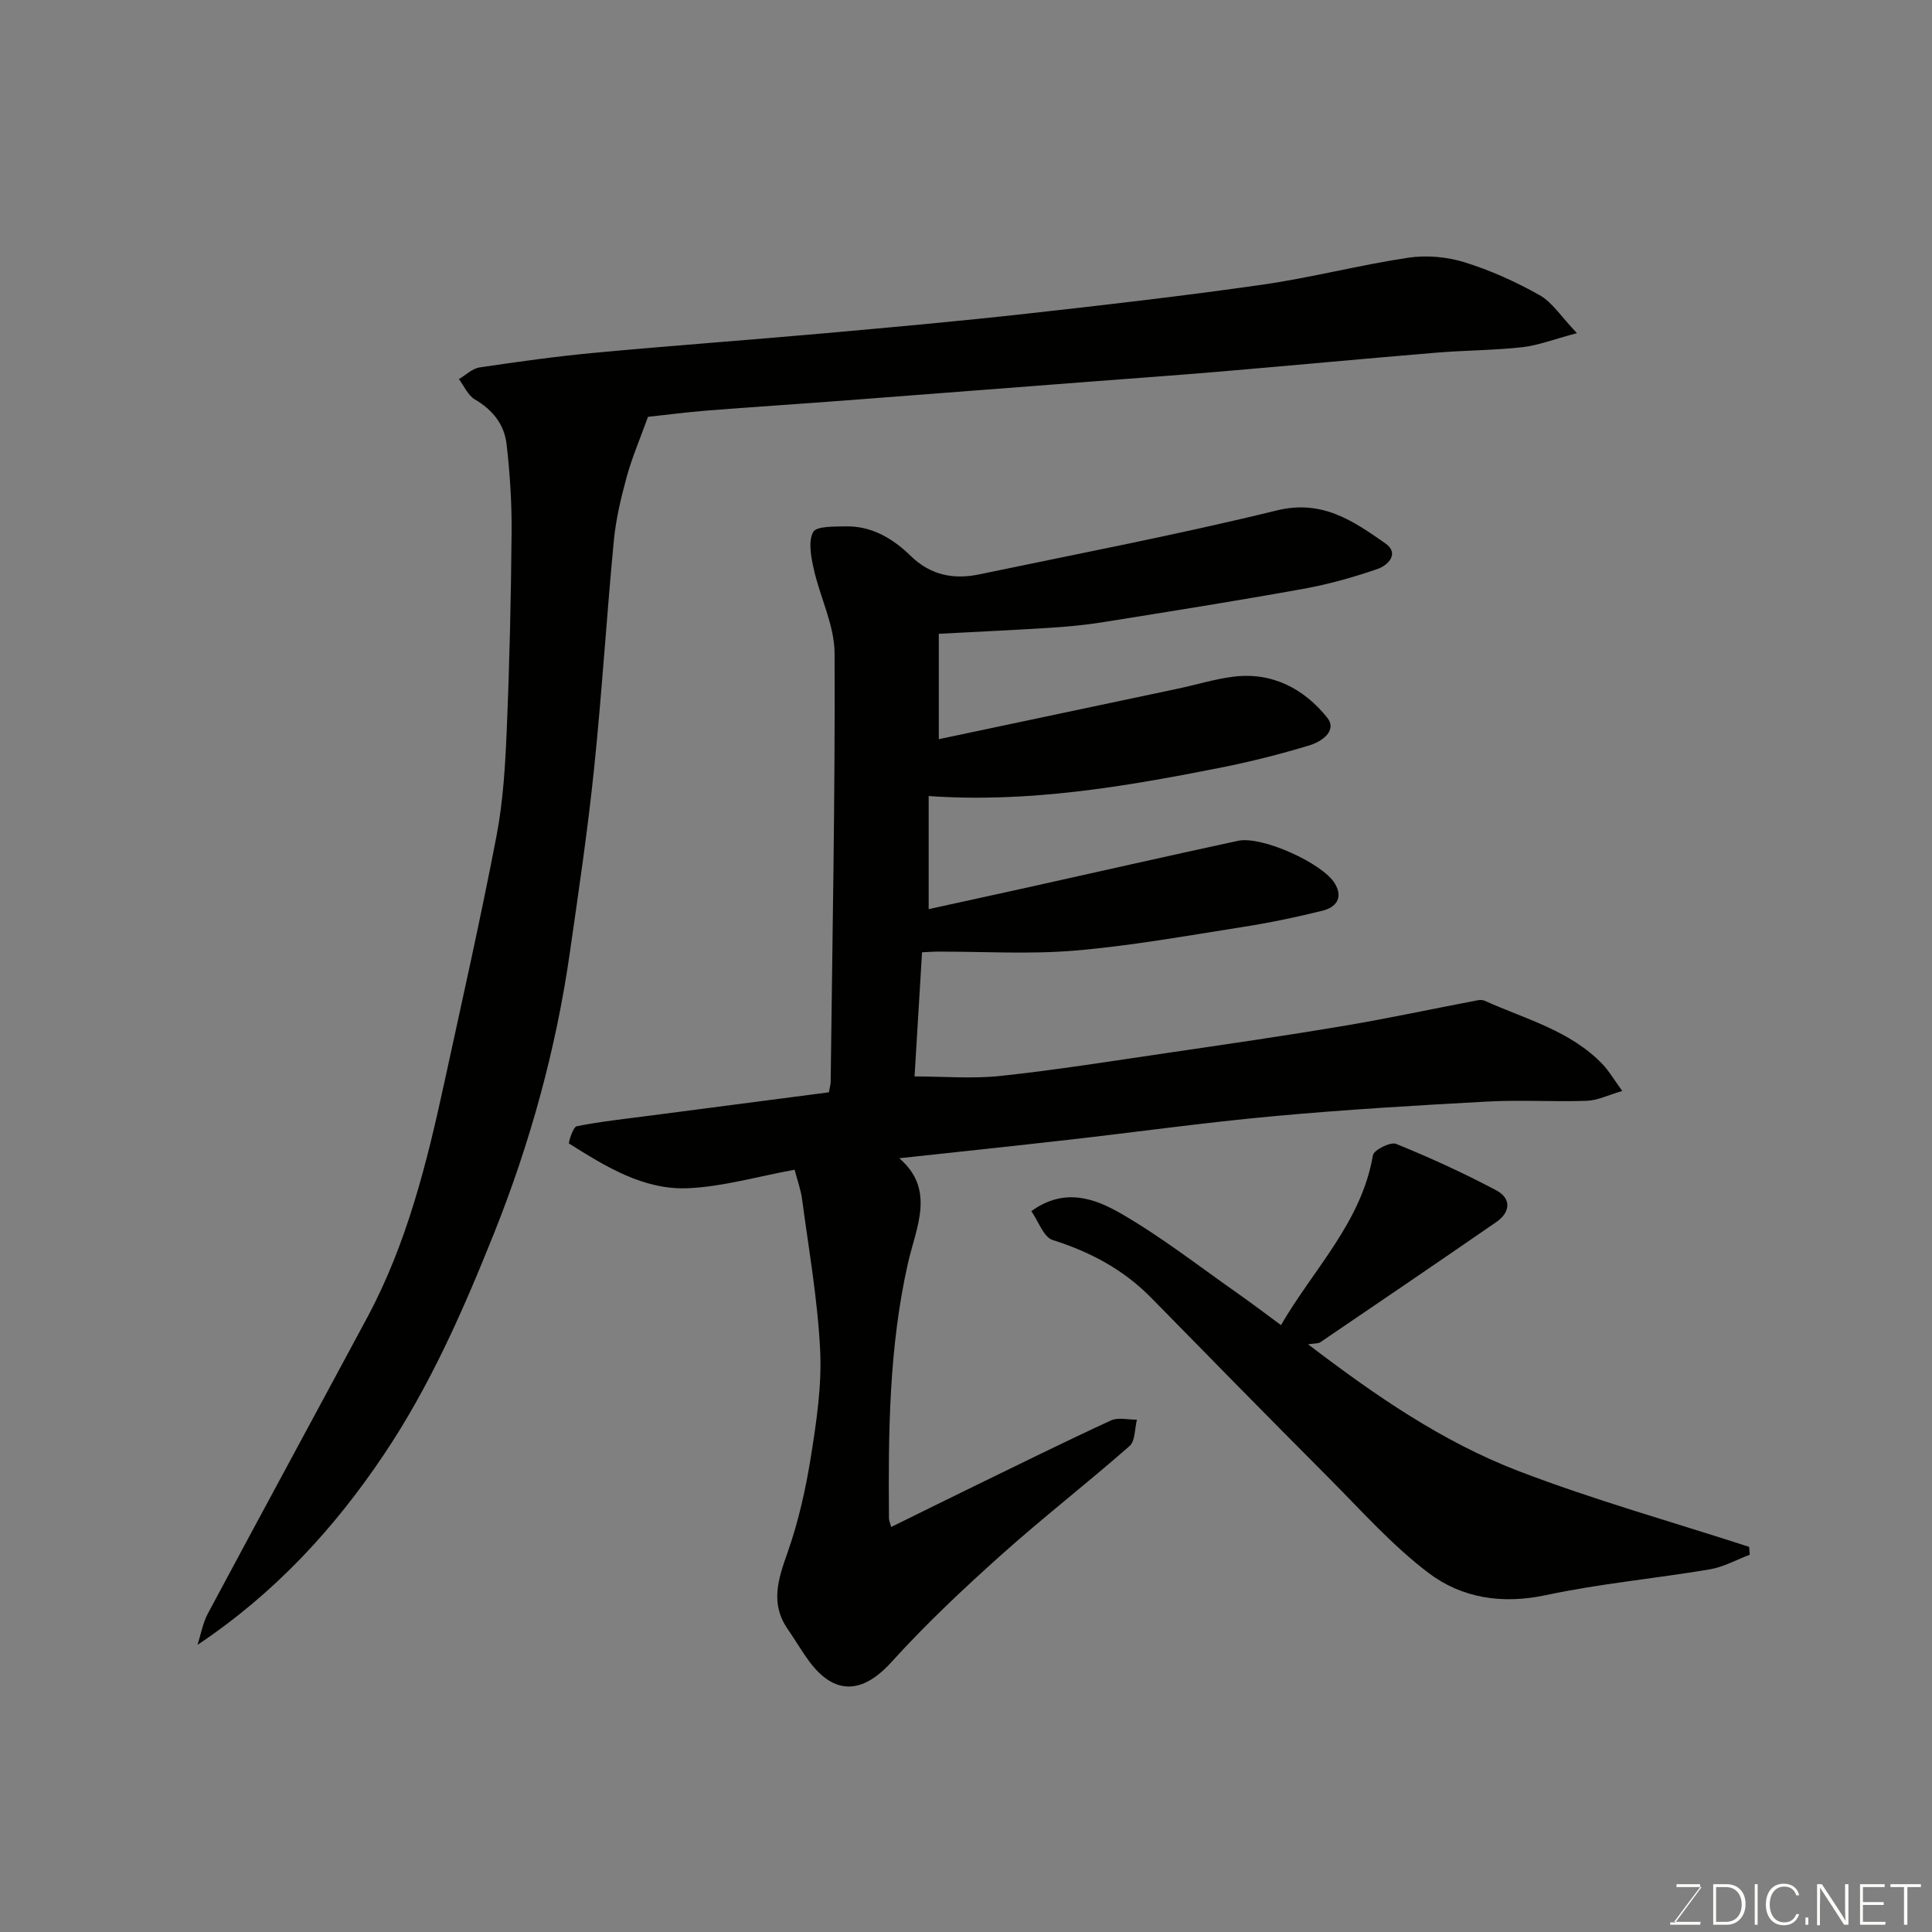<svg enable-background="new 0 0 400 400" viewBox="0 0 400 400" xmlns="http://www.w3.org/2000/svg"><rect x="0" y="0" width="400" height="400" fill="#808080" stroke="none"/><path d="m164.52 242.18c-7.7 1.4-14.87 3.52-22.12 3.83-9.19.38-17.02-4.5-24.58-9.25-.19-.12.81-3.43 1.58-3.58 4.95-.99 10-1.52 15.02-2.18 12.44-1.63 24.89-3.24 37.2-4.85.2-1.16.35-1.64.36-2.13.35-29.6.94-59.19.81-88.79-.03-5.79-3-11.54-4.3-17.38-.56-2.53-1.19-5.67-.14-7.69.64-1.24 4.38-1.13 6.74-1.18 5.41-.11 9.77 2.52 13.48 6.13 4.08 3.98 8.86 4.92 14.16 3.81 20.56-4.3 41.22-8.24 61.61-13.24 9.41-2.31 15.83 2.17 22.47 6.81 3.02 2.11.53 4.56-1.53 5.28-5.04 1.75-10.23 3.2-15.47 4.15-13.81 2.49-27.68 4.69-41.54 6.91-3.56.57-7.18.91-10.78 1.14-7.58.48-15.17.83-23.12 1.25v21.82c16.67-3.52 33.06-6.98 49.46-10.45 3.82-.81 7.59-1.98 11.45-2.48 8.06-1.03 14.65 2.44 19.47 8.43 2.24 2.79-1.19 5.04-3.68 5.79-6.06 1.83-12.22 3.39-18.43 4.62-19.84 3.93-39.75 7.31-60.37 5.86v23.42c6.93-1.52 13.57-2.96 20.2-4.43 14.62-3.24 29.22-6.57 43.86-9.72 4.94-1.06 17.54 4.65 20.05 8.86 1.78 2.99.17 4.92-2.53 5.6-5.52 1.38-11.12 2.53-16.74 3.41-11.47 1.8-22.93 3.87-34.47 4.85-9.46.81-19.04.2-28.57.22-.81 0-1.63.07-3.17.14-.51 8.39-1.01 16.69-1.55 25.7 5.83 0 11.93.53 17.9-.11 11.54-1.24 23.01-3.08 34.5-4.76 12.12-1.78 24.26-3.54 36.34-5.57 9.31-1.57 18.54-3.55 27.82-5.32.47-.09 1.05-.1 1.46.09 8.44 3.81 17.7 6.15 24.41 13.13 1.32 1.38 2.3 3.09 4.09 5.55-2.91.85-5.1 1.96-7.34 2.04-6.82.24-13.68-.22-20.49.15-14.81.8-29.63 1.68-44.4 3.04-14.19 1.3-28.33 3.28-42.49 4.89-11.43 1.3-22.87 2.5-34.97 3.81 7.6 6.53 3.47 14.3 1.77 21.87-3.9 17.37-4.05 35.01-3.9 52.67 0 .45.22.89.45 1.81 5.86-2.88 11.52-5.69 17.21-8.46 9.41-4.58 18.79-9.22 28.29-13.6 1.5-.69 3.58-.14 5.39-.16-.48 1.86-.34 4.42-1.53 5.46-8.76 7.69-17.99 14.85-26.67 22.63-7.84 7.02-15.55 14.28-22.6 22.07-6 6.63-11.82 7.01-17.14-.24-1.54-2.1-2.85-4.38-4.34-6.53-3.71-5.33-1.99-10.4-.04-15.93 2.25-6.39 3.75-13.12 4.82-19.82 1.16-7.29 2.28-14.75 1.91-22.07-.51-10.42-2.35-20.78-3.73-31.15-.27-2.05-1.01-4.06-1.55-6.17z" fill="#010100"/><path d="m134.16 86.3c-1.65 4.58-3.31 8.42-4.4 12.4-1.19 4.36-2.26 8.83-2.68 13.32-1.5 15.72-2.46 31.49-4.09 47.19-1.31 12.69-3.19 25.32-5 37.95-2.87 20.07-8.22 39.48-15.76 58.32-6.38 15.92-13.23 31.53-22.86 45.84-10.28 15.28-22.54 28.58-38.49 39.24.71-2.17 1.1-4.51 2.16-6.5 10.94-20.45 22.01-40.83 32.98-61.26 8.18-15.24 12.32-31.83 15.95-48.56 3.7-17.03 7.54-34.03 10.82-51.14 1.39-7.23 1.82-14.69 2.13-22.07.57-13.59.88-27.19 1-40.79.05-6.1-.34-12.23-1.04-18.29-.46-4.04-2.87-7.1-6.56-9.25-1.43-.84-2.23-2.77-3.31-4.21 1.42-.83 2.77-2.19 4.29-2.42 7.93-1.18 15.88-2.29 23.85-3.03 15.89-1.48 31.8-2.63 47.69-4.05 13.9-1.24 27.81-2.5 41.68-4.04 16.28-1.81 32.56-3.68 48.77-6 10.14-1.45 20.12-4.07 30.26-5.59 3.78-.57 8.01-.19 11.66.94 5.38 1.67 10.64 4.04 15.55 6.81 2.65 1.5 4.47 4.46 7.73 7.87-4.9 1.29-8.08 2.55-11.36 2.91-5.9.65-11.87.63-17.79 1.13-14.91 1.24-29.8 2.64-44.7 3.91-8.86.75-17.73 1.38-26.59 2.06-17.23 1.33-34.47 2.66-51.7 3.97-9.36.71-18.73 1.31-28.09 2.05-4.24.35-8.47.9-12.1 1.29z" fill="#010100"/><path d="m213.53 250.76c6.82-4.98 13.19-2.61 18.52.47 8.45 4.87 16.21 10.95 24.23 16.57 2.93 2.05 5.76 4.22 8.93 6.55 6.82-11.72 16.68-21.32 19.04-35.17.19-1.09 3.63-2.82 4.8-2.35 7.05 2.86 13.99 6.04 20.71 9.6 3.15 1.67 3.04 4.51.01 6.6-12.1 8.34-24.24 16.61-36.4 24.86-.49.33-1.28.23-2.55.43 13.89 10.6 27.85 20.23 43.69 26.29 15.59 5.97 31.73 10.49 47.63 15.65.04.54.09 1.09.13 1.63-2.76 1.04-5.43 2.55-8.29 3.03-11.28 1.9-22.72 2.94-33.89 5.33-9.03 1.93-17.4.65-24.3-4.57-7.58-5.73-14.02-13.02-20.78-19.8-12.27-12.31-24.45-24.71-36.61-37.13-5.75-5.88-12.64-9.55-20.46-12.02-1.88-.6-2.92-3.84-4.41-5.97z" fill="#010100"/><g fill="#fbfcfa"><path d="m346.9 398 5.4-7.3h-5.2v-.6h4.9v.6l-5.4 7.2h5.5l-.1.6h-6.2v-.5z"/><path d="m354.7 390.1h2.8c2.3 0 3.9 1.6 3.9 4.1s-1.6 4.3-3.9 4.3h-2.8zm.6 7.8h2c2.2 0 3.3-1.6 3.3-3.6 0-1.8-1-3.6-3.3-3.6h-2z"/><path d="m363.9 390.1v8.4h-.6v-8.4z"/><path d="m372.5 396.3c-.4 1.3-1.4 2.3-3.2 2.3-2.4 0-3.7-1.9-3.7-4.3 0-2.3 1.2-4.3 3.7-4.3 1.8 0 2.9 1 3.2 2.4h-.6c-.4-1.1-1.1-1.8-2.5-1.8-2.1 0-3 1.9-3 3.7s.9 3.7 3 3.7c1.4 0 2.1-.7 2.5-1.7z"/><path d="m373.8 398.5v-1.5h.6v1.5z"/><path d="m376.2 398.5v-8.4h1c1.3 2 4.4 6.6 4.9 7.6-.1-1.2-.1-2.4-.1-3.8v-3.8h.7v8.4h-.9c-1.2-1.9-4.4-6.8-5-7.7.1 1.1 0 2.3 0 3.9v3.9h-.6z"/><path d="m390 394.4h-4.3v3.5h4.7l-.1.6h-5.2v-8.4h5.1v.6h-4.5v3.1h4.3z"/><path d="m394.2 390.7h-2.8v-.6h6.3v.6h-2.8v7.8h-.7z"/></g></svg>